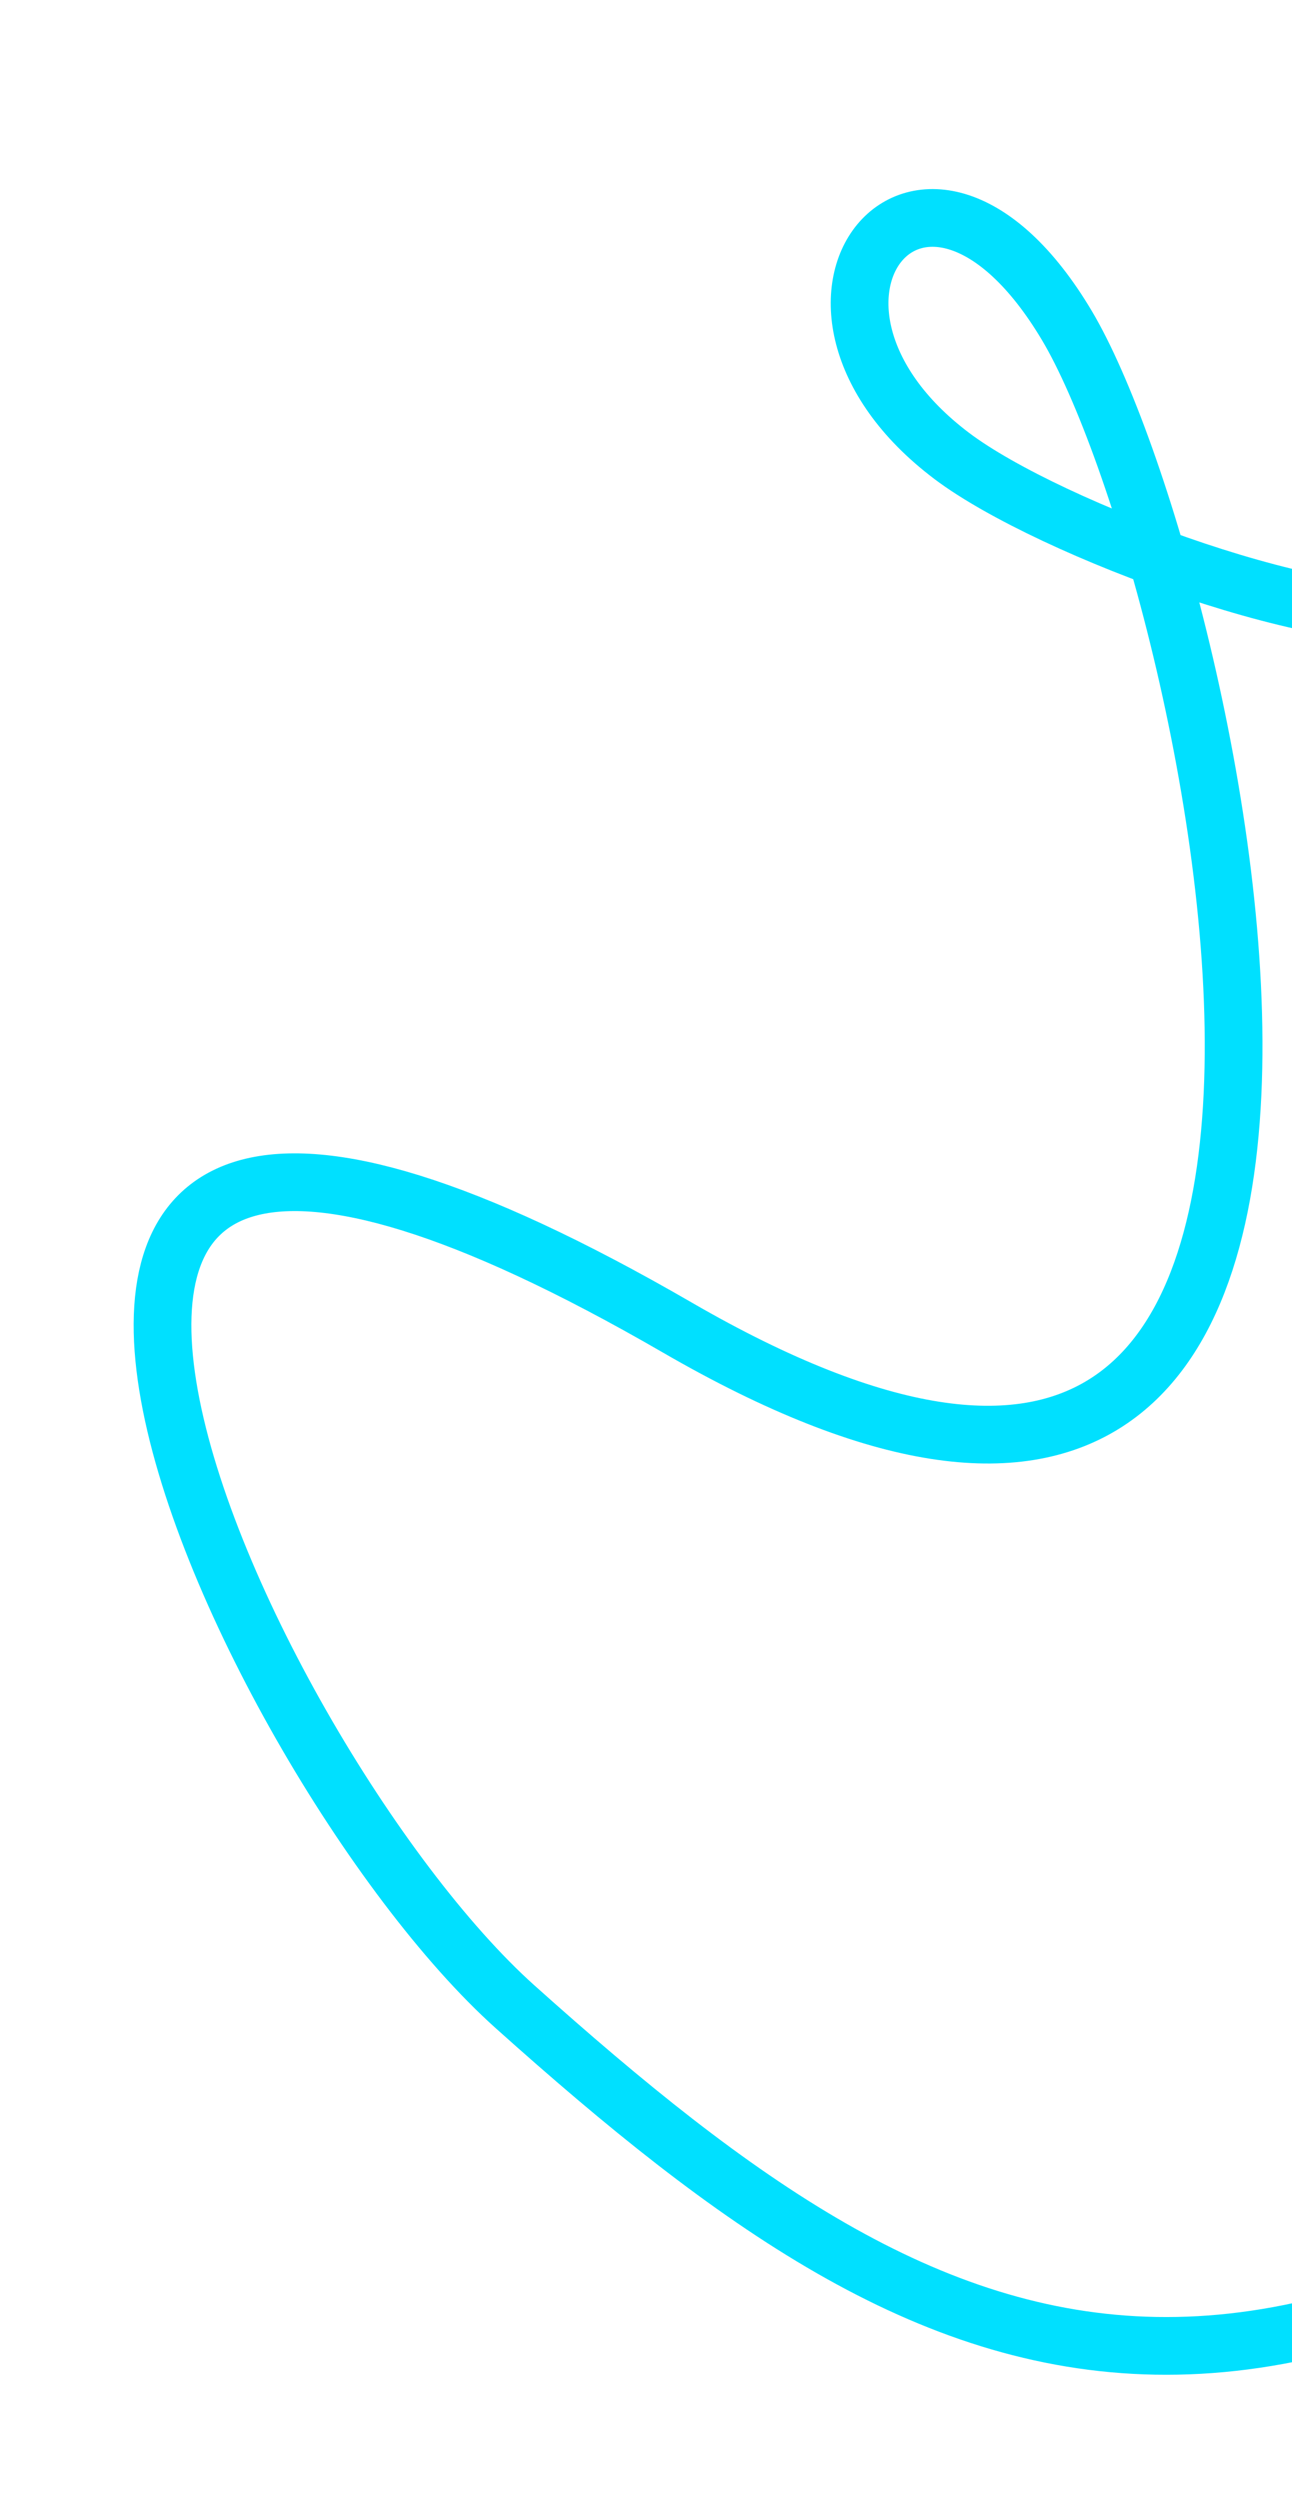 <svg width="291" height="563" viewBox="0 0 291 563" fill="none" xmlns="http://www.w3.org/2000/svg">
<g clip-path="url(#clip0_22120_42452)">
<path d="M455.129 422C289.444 577.408 214.375 540.08 116.025 451.964C53.029 395.523 -41.792 186.483 152.565 298.984C336.656 405.542 272.66 127.659 240.289 73.3C207.918 18.941 168.734 68.261 214.375 102.69C236.298 119.226 301.573 143.471 325.274 137.341" stroke="#00E0FF" stroke-width="13"/>
</g>
<defs>
<clipPath id="clip0_22120_42452">
<rect width="320" height="563" fill="white"/>
</clipPath>
</defs>
</svg>
